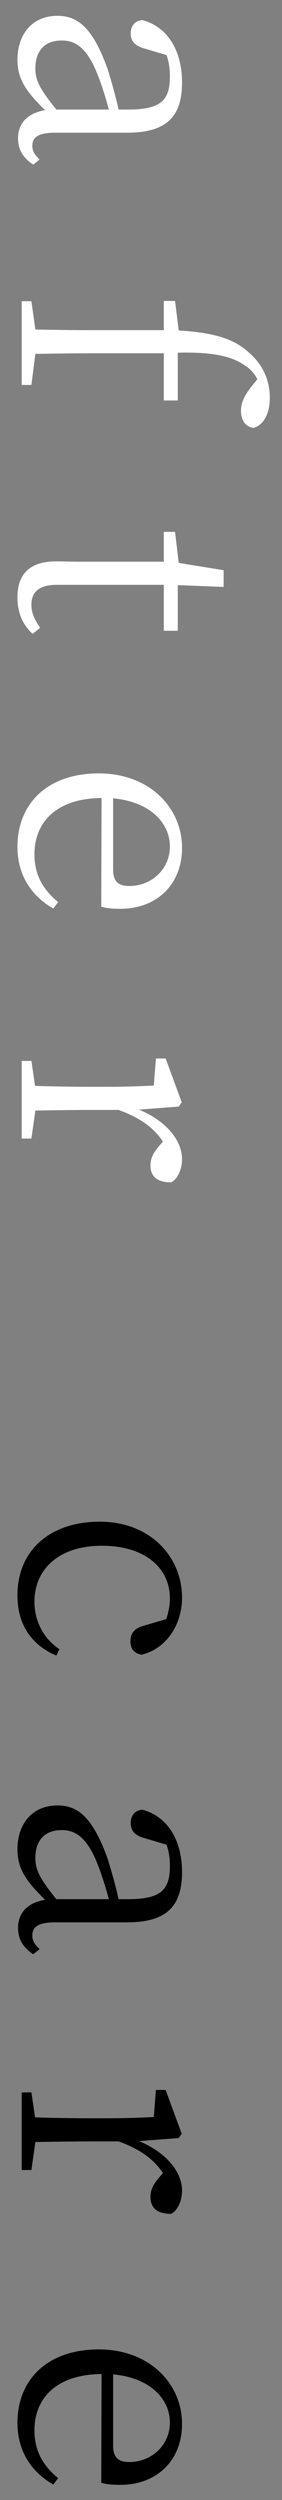 <svg width="13" height="115" viewBox="0 0 13 115" fill="none" xmlns="http://www.w3.org/2000/svg">
<rect x="0" y="0" width="13" height="115" fill="#808080" stroke="none"/>
<path d="M2.596 5.04L5.018 5.04C4.864 4.466 4.668 3.85 4.514 3.472C3.996 2.114 3.408 1.862 2.848 1.862C2.008 1.862 1.63 2.394 1.63 3.15C1.63 3.738 1.882 4.144 2.596 5.04ZM1.826 7.336L1.532 7.574C1.028 7.238 0.832 6.846 0.832 6.356C0.832 5.642 1.308 5.194 2.078 5.068C1.21 4.214 0.804 3.654 0.804 2.744C0.804 1.624 1.448 0.728 2.652 0.728C3.59 0.728 4.276 1.274 4.962 3.178C5.13 3.724 5.326 4.396 5.466 5.04L5.914 5.04C7.454 5.04 7.832 4.578 7.832 3.514C7.832 3.22 7.804 2.898 7.678 2.534L6.642 2.226C6.236 2.114 6.026 1.904 6.026 1.54C6.026 1.19 6.222 0.952 6.558 0.924C7.706 1.218 8.392 2.31 8.392 3.794C8.392 5.348 7.692 6.104 5.872 6.104L2.554 6.104C1.742 6.104 1.49 6.328 1.49 6.706C1.49 6.958 1.602 7.126 1.826 7.336ZM8.07 13.843L8.238 15.201C9.876 15.299 10.828 15.593 11.528 16.265C12.214 16.881 12.438 17.637 12.438 18.295C12.438 18.967 12.2 19.527 11.696 19.681C11.36 19.653 11.108 19.373 11.108 18.897C11.108 18.533 11.262 18.211 11.542 17.847L11.864 17.441C11.738 17.189 11.528 16.951 11.248 16.783C10.688 16.405 9.834 16.181 8.196 16.223L8.196 18.421L7.552 18.421L7.552 16.251L4.192 16.251C3.338 16.251 2.484 16.265 1.63 16.279L1.448 17.707L1 17.707L1 13.857L1.448 13.857L1.63 15.159C2.484 15.173 3.338 15.187 4.192 15.187L7.552 15.187L7.552 13.843L8.07 13.843ZM1.854 28.875L1.504 29.155C1.056 28.763 0.804 28.189 0.804 27.475C0.804 26.411 1.378 25.823 2.568 25.823C2.918 25.823 3.24 25.837 3.786 25.837L7.552 25.837L7.552 24.465L8.07 24.465L8.238 25.893L10.31 26.229L10.31 26.999L8.196 26.915L8.196 29.015L7.552 29.015L7.552 26.901L2.624 26.901C1.798 26.901 1.448 27.237 1.448 27.811C1.448 28.175 1.574 28.483 1.854 28.875ZM5.214 36.722L5.214 39.998C5.214 40.614 5.522 40.755 5.97 40.755C6.95 40.755 7.832 40.013 7.832 38.934C7.832 37.913 6.992 36.891 5.214 36.722ZM4.668 41.706L4.682 36.709C2.61 36.722 1.588 37.815 1.588 39.298C1.588 40.292 2.022 40.95 2.68 41.496L2.456 41.791C1.448 41.217 0.804 40.251 0.804 38.949C0.804 36.989 2.162 35.575 4.556 35.575C6.894 35.575 8.392 37.157 8.392 39.005C8.392 40.629 7.286 41.804 5.536 41.804C5.172 41.804 4.878 41.776 4.668 41.706ZM8.238 50.902L6.404 51.042C7.636 51.546 8.392 52.442 8.392 53.324C8.392 53.772 8.196 54.234 7.888 54.388C7.286 54.388 6.936 54.15 6.936 53.604C6.936 53.254 7.104 52.988 7.342 52.708L7.51 52.512C7.076 51.854 6.432 51.406 5.466 51.056L4.192 51.056C3.478 51.056 2.414 51.07 1.63 51.084L1.448 52.372L1 52.372L1 48.802L1.448 48.802L1.616 49.95C2.4 49.978 3.478 49.992 4.192 49.992L4.962 49.992C5.858 49.992 6.432 49.964 7.09 49.936L7.188 48.69L7.636 48.69L8.378 50.706L8.238 50.902Z" fill="white"/>
<path d="M2.736 75.863L2.596 76.157C1.476 75.681 0.804 74.757 0.804 73.385C0.804 71.341 2.274 69.997 4.598 69.997C6.978 69.997 8.392 71.663 8.392 73.483C8.392 74.771 7.636 75.849 6.53 76.115C6.18 76.059 6.012 75.835 6.012 75.499C6.012 75.079 6.264 74.883 6.614 74.785L7.664 74.477C7.776 74.141 7.832 73.819 7.832 73.525C7.832 72.111 6.67 71.103 4.696 71.103C2.736 71.103 1.588 72.167 1.588 73.679C1.588 74.561 1.994 75.359 2.736 75.863ZM2.596 87.361L5.018 87.361C4.864 86.787 4.668 86.171 4.514 85.793C3.996 84.435 3.408 84.183 2.848 84.183C2.008 84.183 1.63 84.715 1.63 85.471C1.63 86.059 1.882 86.465 2.596 87.361ZM1.826 89.657L1.532 89.895C1.028 89.559 0.832 89.167 0.832 88.677C0.832 87.963 1.308 87.515 2.078 87.389C1.21 86.535 0.804 85.975 0.804 85.065C0.804 83.945 1.448 83.049 2.652 83.049C3.59 83.049 4.276 83.595 4.962 85.499C5.13 86.045 5.326 86.717 5.466 87.361L5.914 87.361C7.454 87.361 7.832 86.899 7.832 85.835C7.832 85.541 7.804 85.219 7.678 84.855L6.642 84.547C6.236 84.435 6.026 84.225 6.026 83.861C6.026 83.511 6.222 83.273 6.558 83.245C7.706 83.539 8.392 84.631 8.392 86.115C8.392 87.669 7.692 88.425 5.872 88.425L2.554 88.425C1.742 88.425 1.49 88.649 1.49 89.027C1.49 89.279 1.602 89.447 1.826 89.657ZM8.238 98.349L6.404 98.489C7.636 98.993 8.392 99.889 8.392 100.771C8.392 101.219 8.196 101.681 7.888 101.835C7.286 101.835 6.936 101.597 6.936 101.051C6.936 100.701 7.104 100.435 7.342 100.155L7.51 99.959C7.076 99.301 6.432 98.853 5.466 98.503L4.192 98.503C3.478 98.503 2.414 98.517 1.63 98.531L1.448 99.819L1 99.819L1 96.249L1.448 96.249L1.616 97.397C2.4 97.425 3.478 97.439 4.192 97.439L4.962 97.439C5.858 97.439 6.432 97.411 7.09 97.383L7.188 96.137L7.636 96.137L8.378 98.153L8.238 98.349ZM5.214 109.219L5.214 112.495C5.214 113.111 5.522 113.251 5.97 113.251C6.95 113.251 7.832 112.509 7.832 111.431C7.832 110.409 6.992 109.387 5.214 109.219ZM4.668 114.203L4.682 109.205C2.61 109.219 1.588 110.311 1.588 111.795C1.588 112.789 2.022 113.447 2.68 113.993L2.456 114.287C1.448 113.713 0.804 112.747 0.804 111.445C0.804 109.485 2.162 108.071 4.556 108.071C6.894 108.071 8.392 109.653 8.392 111.501C8.392 113.125 7.286 114.301 5.536 114.301C5.172 114.301 4.878 114.273 4.668 114.203Z" fill="black"/>
</svg>
